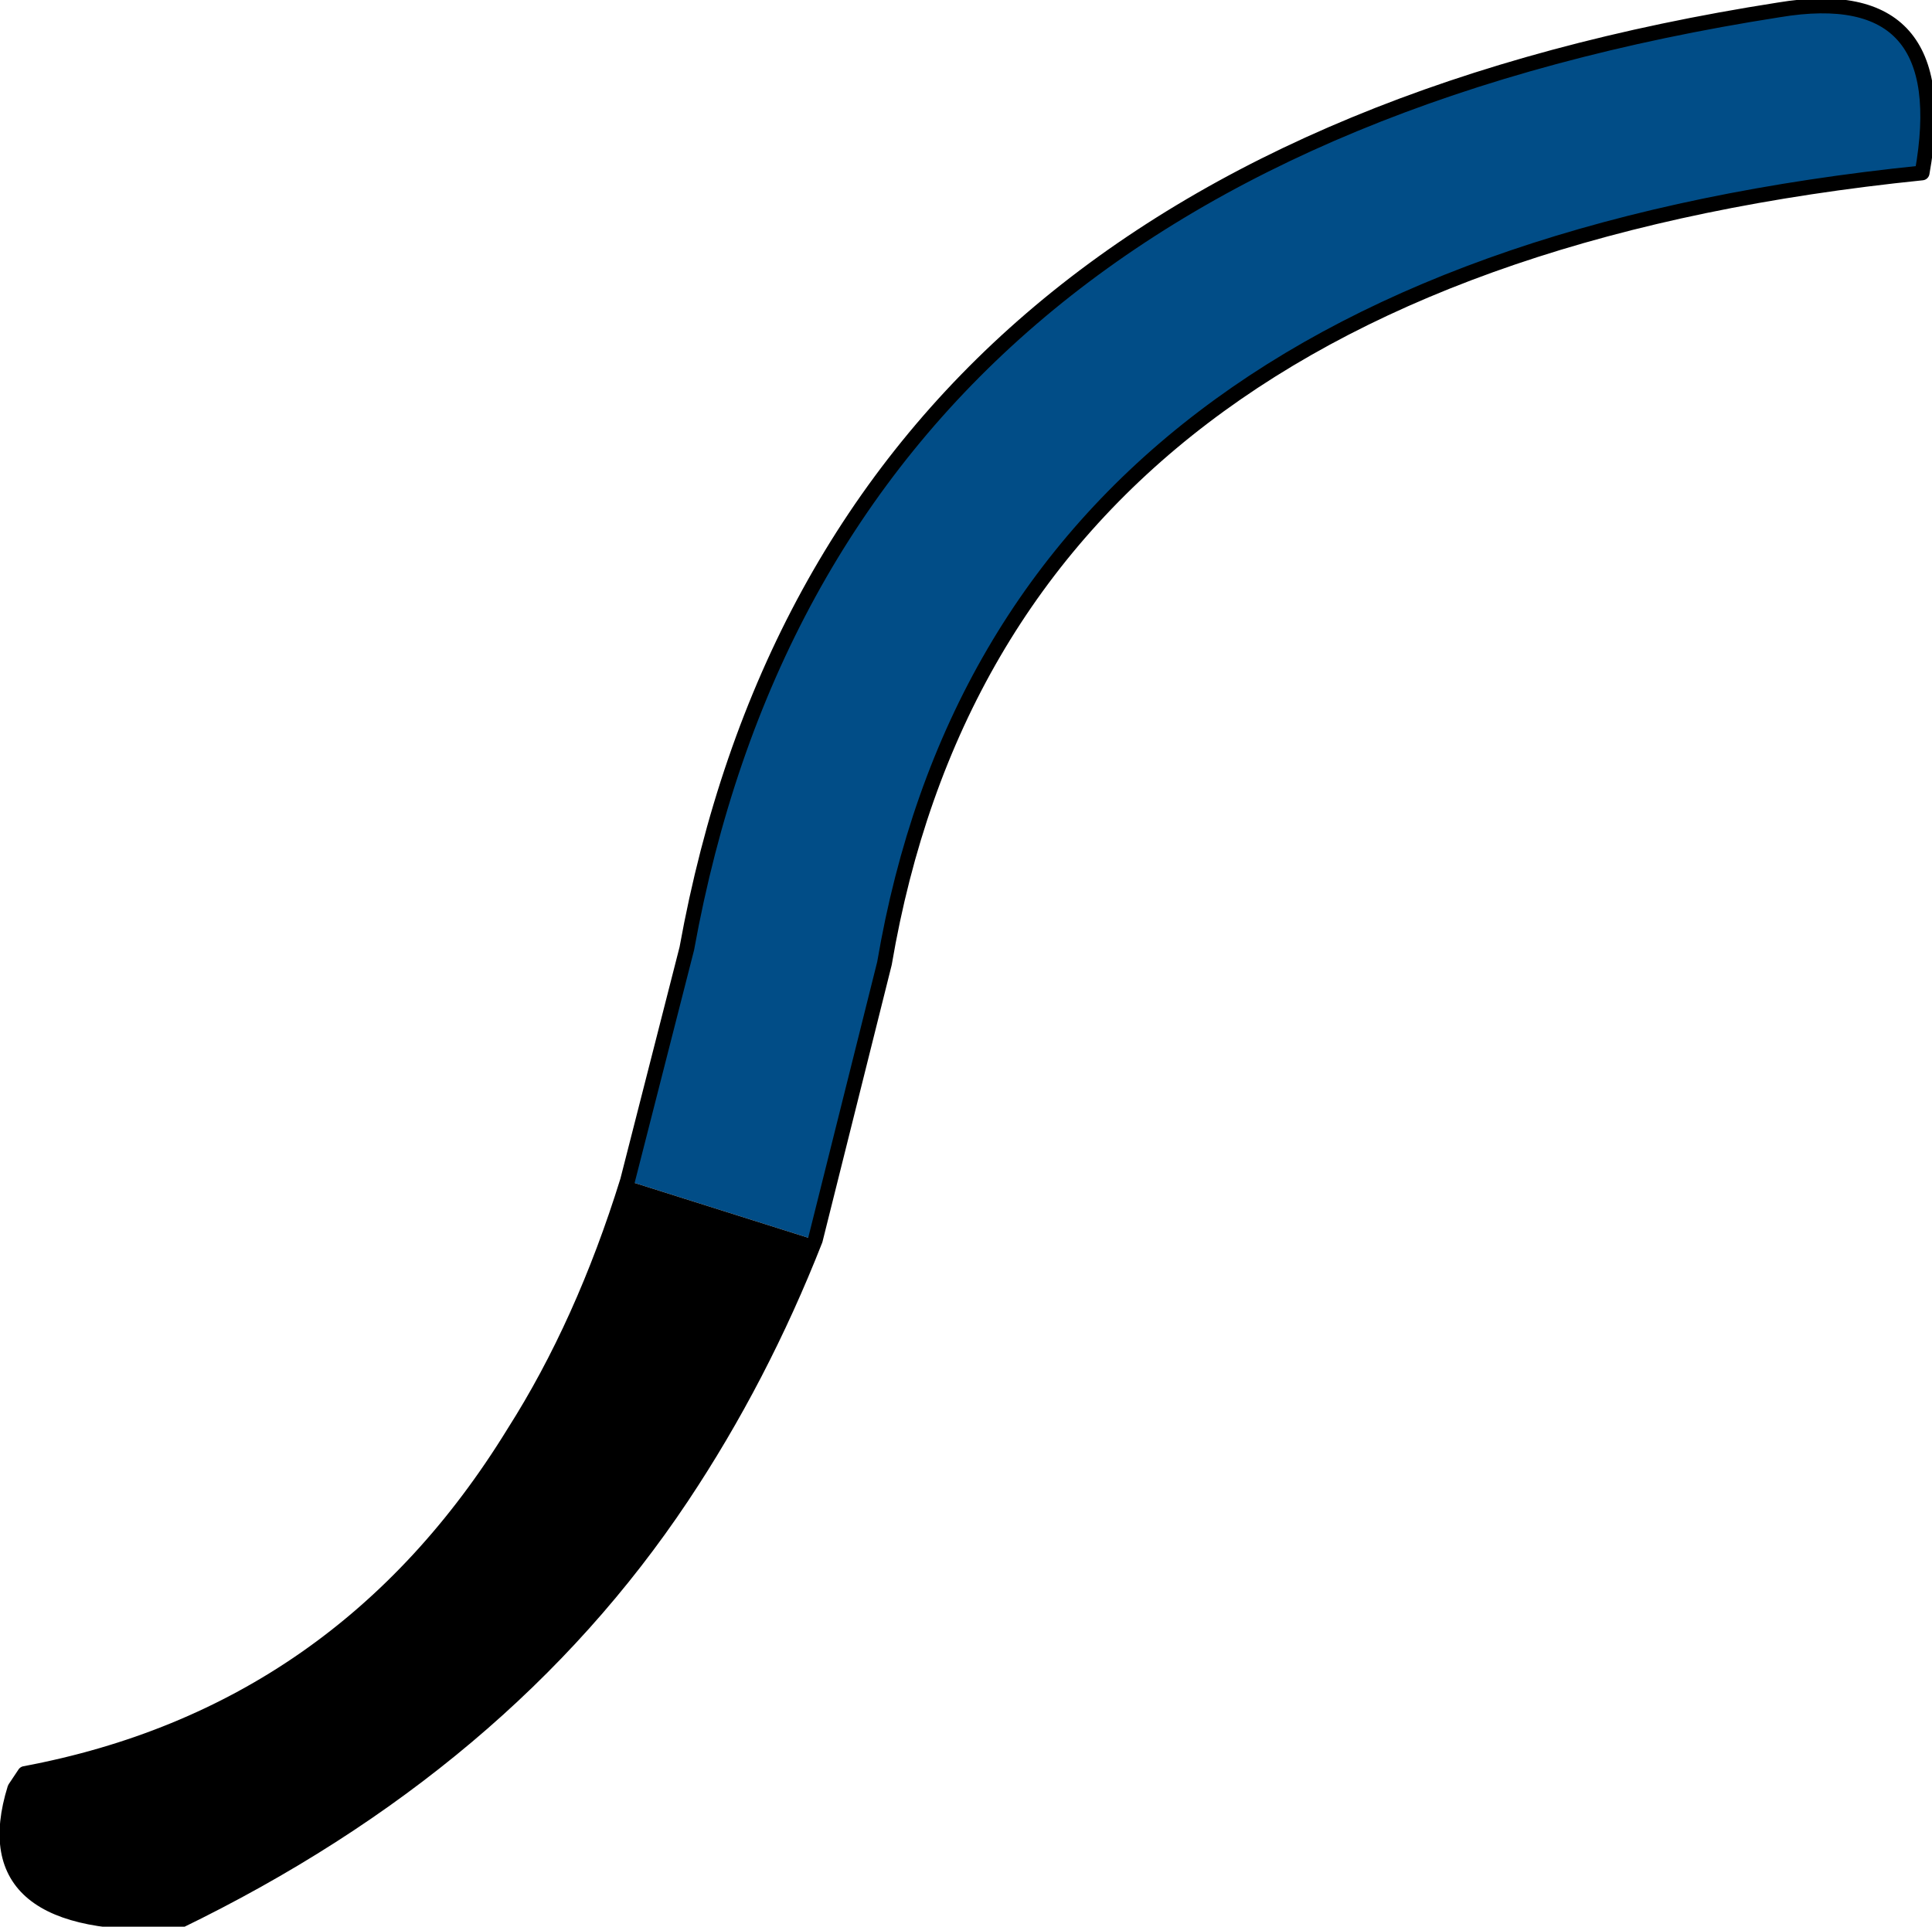<?xml version="1.0" encoding="UTF-8" standalone="no"?>
<svg xmlns:xlink="http://www.w3.org/1999/xlink" height="19.5px" width="19.55px" xmlns="http://www.w3.org/2000/svg">
  <g transform="matrix(1.0, 0.0, 0.0, 1.0, 14.2, 6.95)">
    <path d="M-7.85 5.0 L-7.25 2.65 Q-5.8 -5.35 3.8 -6.85 5.6 -7.15 5.25 -5.2 -4.05 -4.25 -5.25 2.8 L-5.95 5.6 -7.85 5.0" fill="#014d87" fill-rule="evenodd" stroke="none"/>
    <path d="M-5.95 5.6 Q-6.5 7.0 -7.3 8.2 -9.1 10.9 -12.4 12.5 -14.5 12.6 -14.05 11.15 L-13.95 11.0 Q-10.75 10.4 -9.0 7.55 -8.3 6.45 -7.85 5.0 L-5.95 5.6" fill="#000000" fill-rule="evenodd" stroke="none"/>
    <path d="M-7.85 5.0 L-7.25 2.65 Q-5.8 -5.35 3.8 -6.85 5.6 -7.15 5.25 -5.2 -4.05 -4.25 -5.25 2.8 L-5.95 5.6 Q-6.5 7.0 -7.3 8.2 -9.1 10.9 -12.4 12.5 -14.5 12.6 -14.05 11.15 L-13.95 11.0 Q-10.75 10.4 -9.0 7.55 -8.3 6.45 -7.85 5.0 Z" fill="none" stroke="#000000" stroke-linecap="round" stroke-linejoin="round" stroke-width="0.15"/>
  </g>
</svg>
